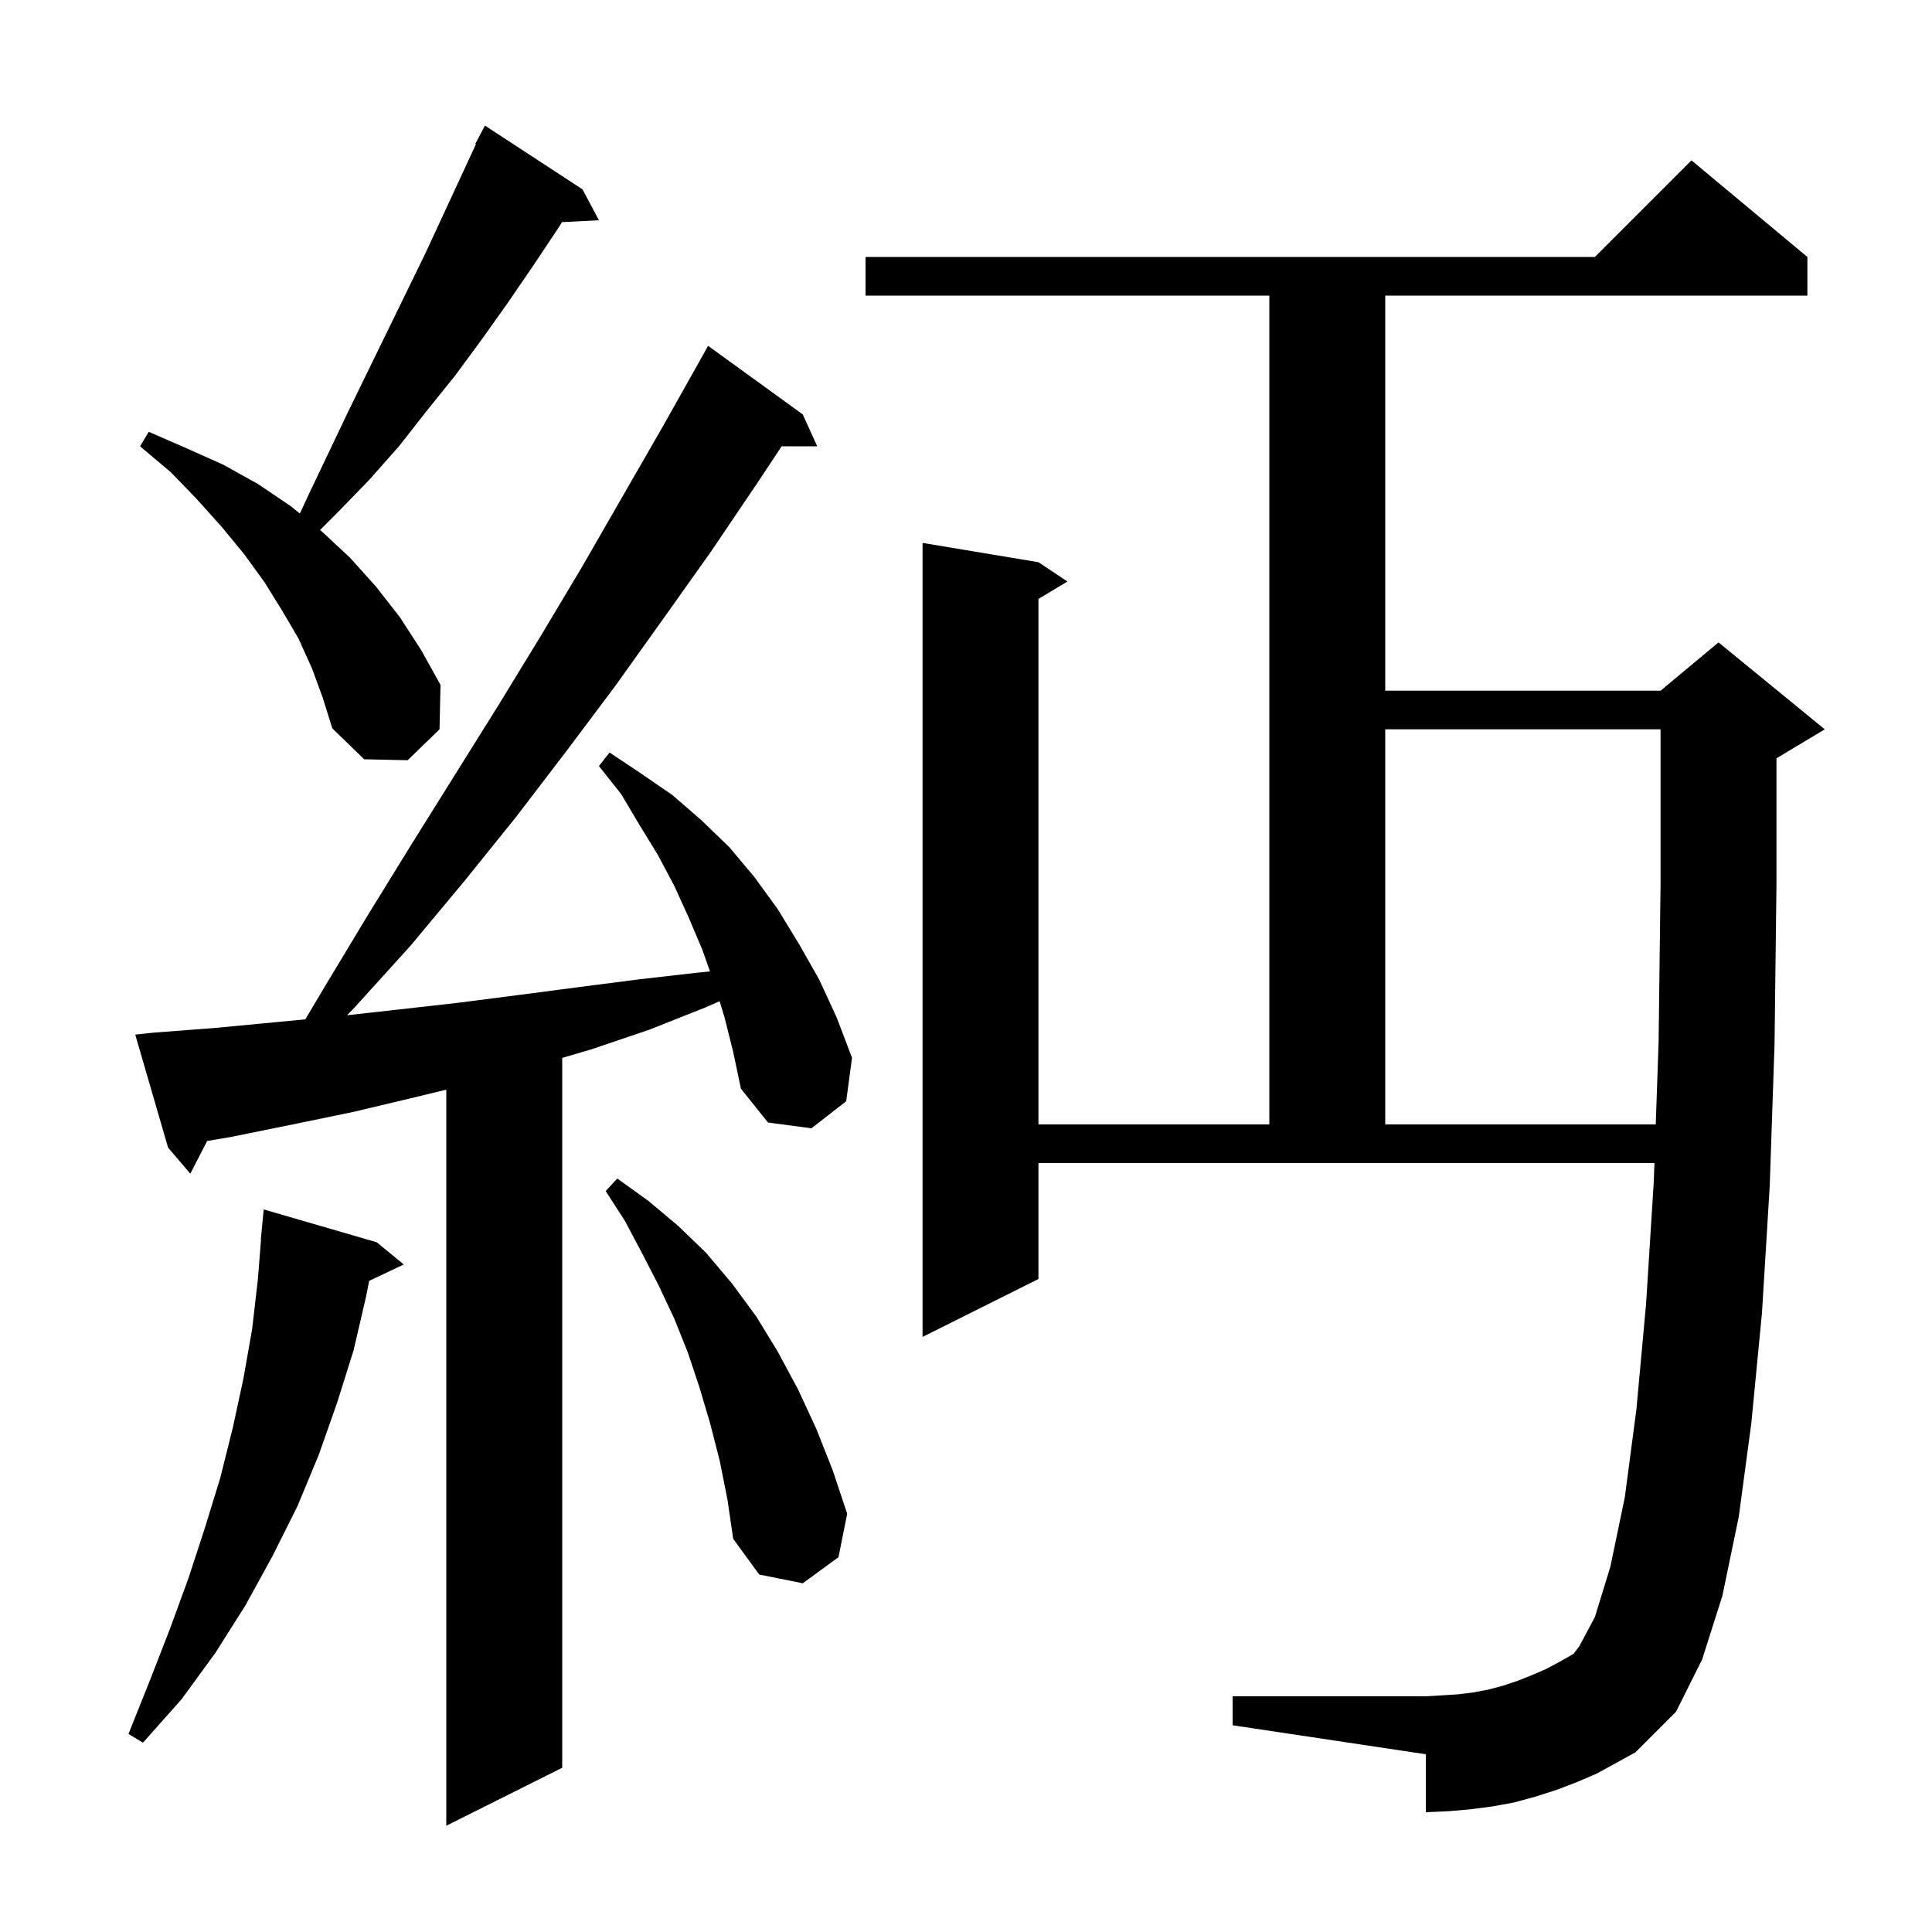 <svg xmlns="http://www.w3.org/2000/svg" xmlns:xlink="http://www.w3.org/1999/xlink" version="1.1" baseProfile="full" viewBox="0 0 200 200" width="200" height="200"><g fill="currentColor"><path d="M 75.0 105.3 L 74.494 103.645 L 73.0 104.3 L 67.2 106.6 L 61.3 108.6 L 58.2 109.515 L 58.2 183.0 L 46.2 189.0 L 46.2 112.802 L 42.9 113.6 L 36.6 115.1 L 30.3 116.4 L 23.9 117.7 L 21.445 118.115 L 19.7 121.5 L 17.4 118.8 L 14.0 107.1 L 15.9 106.9 L 22.4 106.4 L 31.605 105.523 L 33.7 102.0 L 38.1 94.7 L 42.6 87.4 L 51.6 73.0 L 56.0 65.8 L 60.3 58.6 L 68.7 44.0 L 72.8 36.7 L 73.3 35.8 L 83.1 42.9 L 84.6 46.2 L 80.915 46.2 L 78.4 50.0 L 73.6 57.1 L 68.7 64.0 L 63.7 71.0 L 58.6 77.8 L 53.4 84.6 L 48.0 91.3 L 42.5 97.9 L 36.7 104.3 L 35.929 105.097 L 41.3 104.5 L 47.5 103.8 L 53.7 103.0 L 59.8 102.2 L 66.0 101.4 L 72.1 100.7 L 73.499 100.562 L 72.7 98.3 L 71.3 95.0 L 69.8 91.7 L 68.1 88.5 L 66.2 85.4 L 64.3 82.2 L 62.0 79.3 L 63.1 77.9 L 66.4 80.1 L 69.6 82.3 L 72.6 84.9 L 75.5 87.7 L 78.1 90.8 L 80.5 94.1 L 82.7 97.7 L 84.8 101.4 L 86.6 105.3 L 88.2 109.5 L 87.6 114.0 L 84.0 116.8 L 79.5 116.2 L 76.7 112.7 L 75.9 108.9 Z M 163.2 184.5 L 161.1 185.3 L 158.9 186.0 L 156.7 186.6 L 154.5 187.0 L 152.2 187.3 L 149.9 187.5 L 147.6 187.6 L 147.6 181.6 L 127.6 178.6 L 127.6 175.6 L 147.6 175.6 L 149.3 175.5 L 150.9 175.4 L 152.5 175.2 L 154.1 174.9 L 155.6 174.5 L 157.1 174.0 L 158.6 173.4 L 160.0 172.8 L 161.5 172.0 L 162.9 171.2 L 163.5 170.4 L 165.1 167.4 L 166.7 162.2 L 168.2 155.0 L 169.4 145.9 L 170.4 135.0 L 171.2 122.3 L 171.266 120.4 L 107.5 120.4 L 107.5 132.4 L 95.5 138.4 L 95.5 56.2 L 107.5 58.2 L 110.5 60.2 L 107.5 62.0 L 107.5 116.4 L 131.4 116.4 L 131.4 30.6 L 89.6 30.6 L 89.6 26.6 L 165.1 26.6 L 175.1 16.6 L 187.1 26.6 L 187.1 30.6 L 143.4 30.6 L 143.4 71.5 L 171.9 71.5 L 177.9 66.5 L 188.9 75.5 L 183.9 78.5 L 183.9 91.6 L 183.7 108.1 L 183.2 122.8 L 182.4 135.9 L 181.3 147.3 L 180.0 157.0 L 178.3 165.2 L 176.2 171.8 L 173.5 177.2 L 169.3 181.4 L 165.3 183.6 Z M 39.0 128.6 L 41.8 130.9 L 38.216 132.59 L 37.9 134.2 L 36.6 139.8 L 34.9 145.2 L 33.0 150.6 L 30.8 155.9 L 28.2 161.1 L 25.4 166.2 L 22.3 171.1 L 18.8 175.9 L 14.8 180.4 L 13.3 179.5 L 15.5 174.0 L 17.6 168.6 L 19.5 163.4 L 21.2 158.2 L 22.8 153.0 L 24.1 147.8 L 25.2 142.7 L 26.1 137.6 L 26.7 132.4 L 27.022 128.301 L 27.0 128.3 L 27.3 125.2 Z M 74.5 151.2 L 73.5 147.3 L 72.4 143.6 L 71.2 140.0 L 69.8 136.5 L 68.2 133.1 L 66.5 129.8 L 64.7 126.4 L 62.7 123.3 L 63.9 122.0 L 67.1 124.3 L 70.2 126.9 L 73.1 129.7 L 75.8 132.9 L 78.3 136.3 L 80.5 139.9 L 82.6 143.8 L 84.5 147.9 L 86.2 152.2 L 87.7 156.7 L 86.8 161.2 L 83.1 163.9 L 78.6 163.0 L 75.9 159.3 L 75.3 155.2 Z M 143.4 75.5 L 143.4 116.4 L 171.403 116.4 L 171.7 107.8 L 171.9 91.5 L 171.9 75.5 Z M 32.3 69.2 L 30.9 66.1 L 29.2 63.2 L 27.4 60.3 L 25.3 57.4 L 23.0 54.6 L 20.4 51.7 L 17.7 48.9 L 14.5 46.2 L 15.4 44.7 L 19.3 46.4 L 23.1 48.1 L 26.7 50.1 L 30.1 52.4 L 31.04 53.164 L 32.0 51.1 L 36.0 42.7 L 44.0 26.3 L 49.269 14.929 L 49.2 14.9 L 50.2 13.0 L 60.3 19.6 L 62.0 22.8 L 58.179 22.994 L 57.8 23.6 L 55.2 27.5 L 52.6 31.3 L 49.9 35.1 L 47.1 38.9 L 44.2 42.5 L 41.3 46.2 L 38.2 49.7 L 34.9 53.1 L 33.134 54.866 L 33.3 55.0 L 36.2 57.7 L 38.9 60.7 L 41.4 63.9 L 43.6 67.3 L 45.6 70.9 L 45.5 75.5 L 42.2 78.7 L 37.7 78.6 L 34.4 75.4 L 33.4 72.2 Z "/></g></svg>